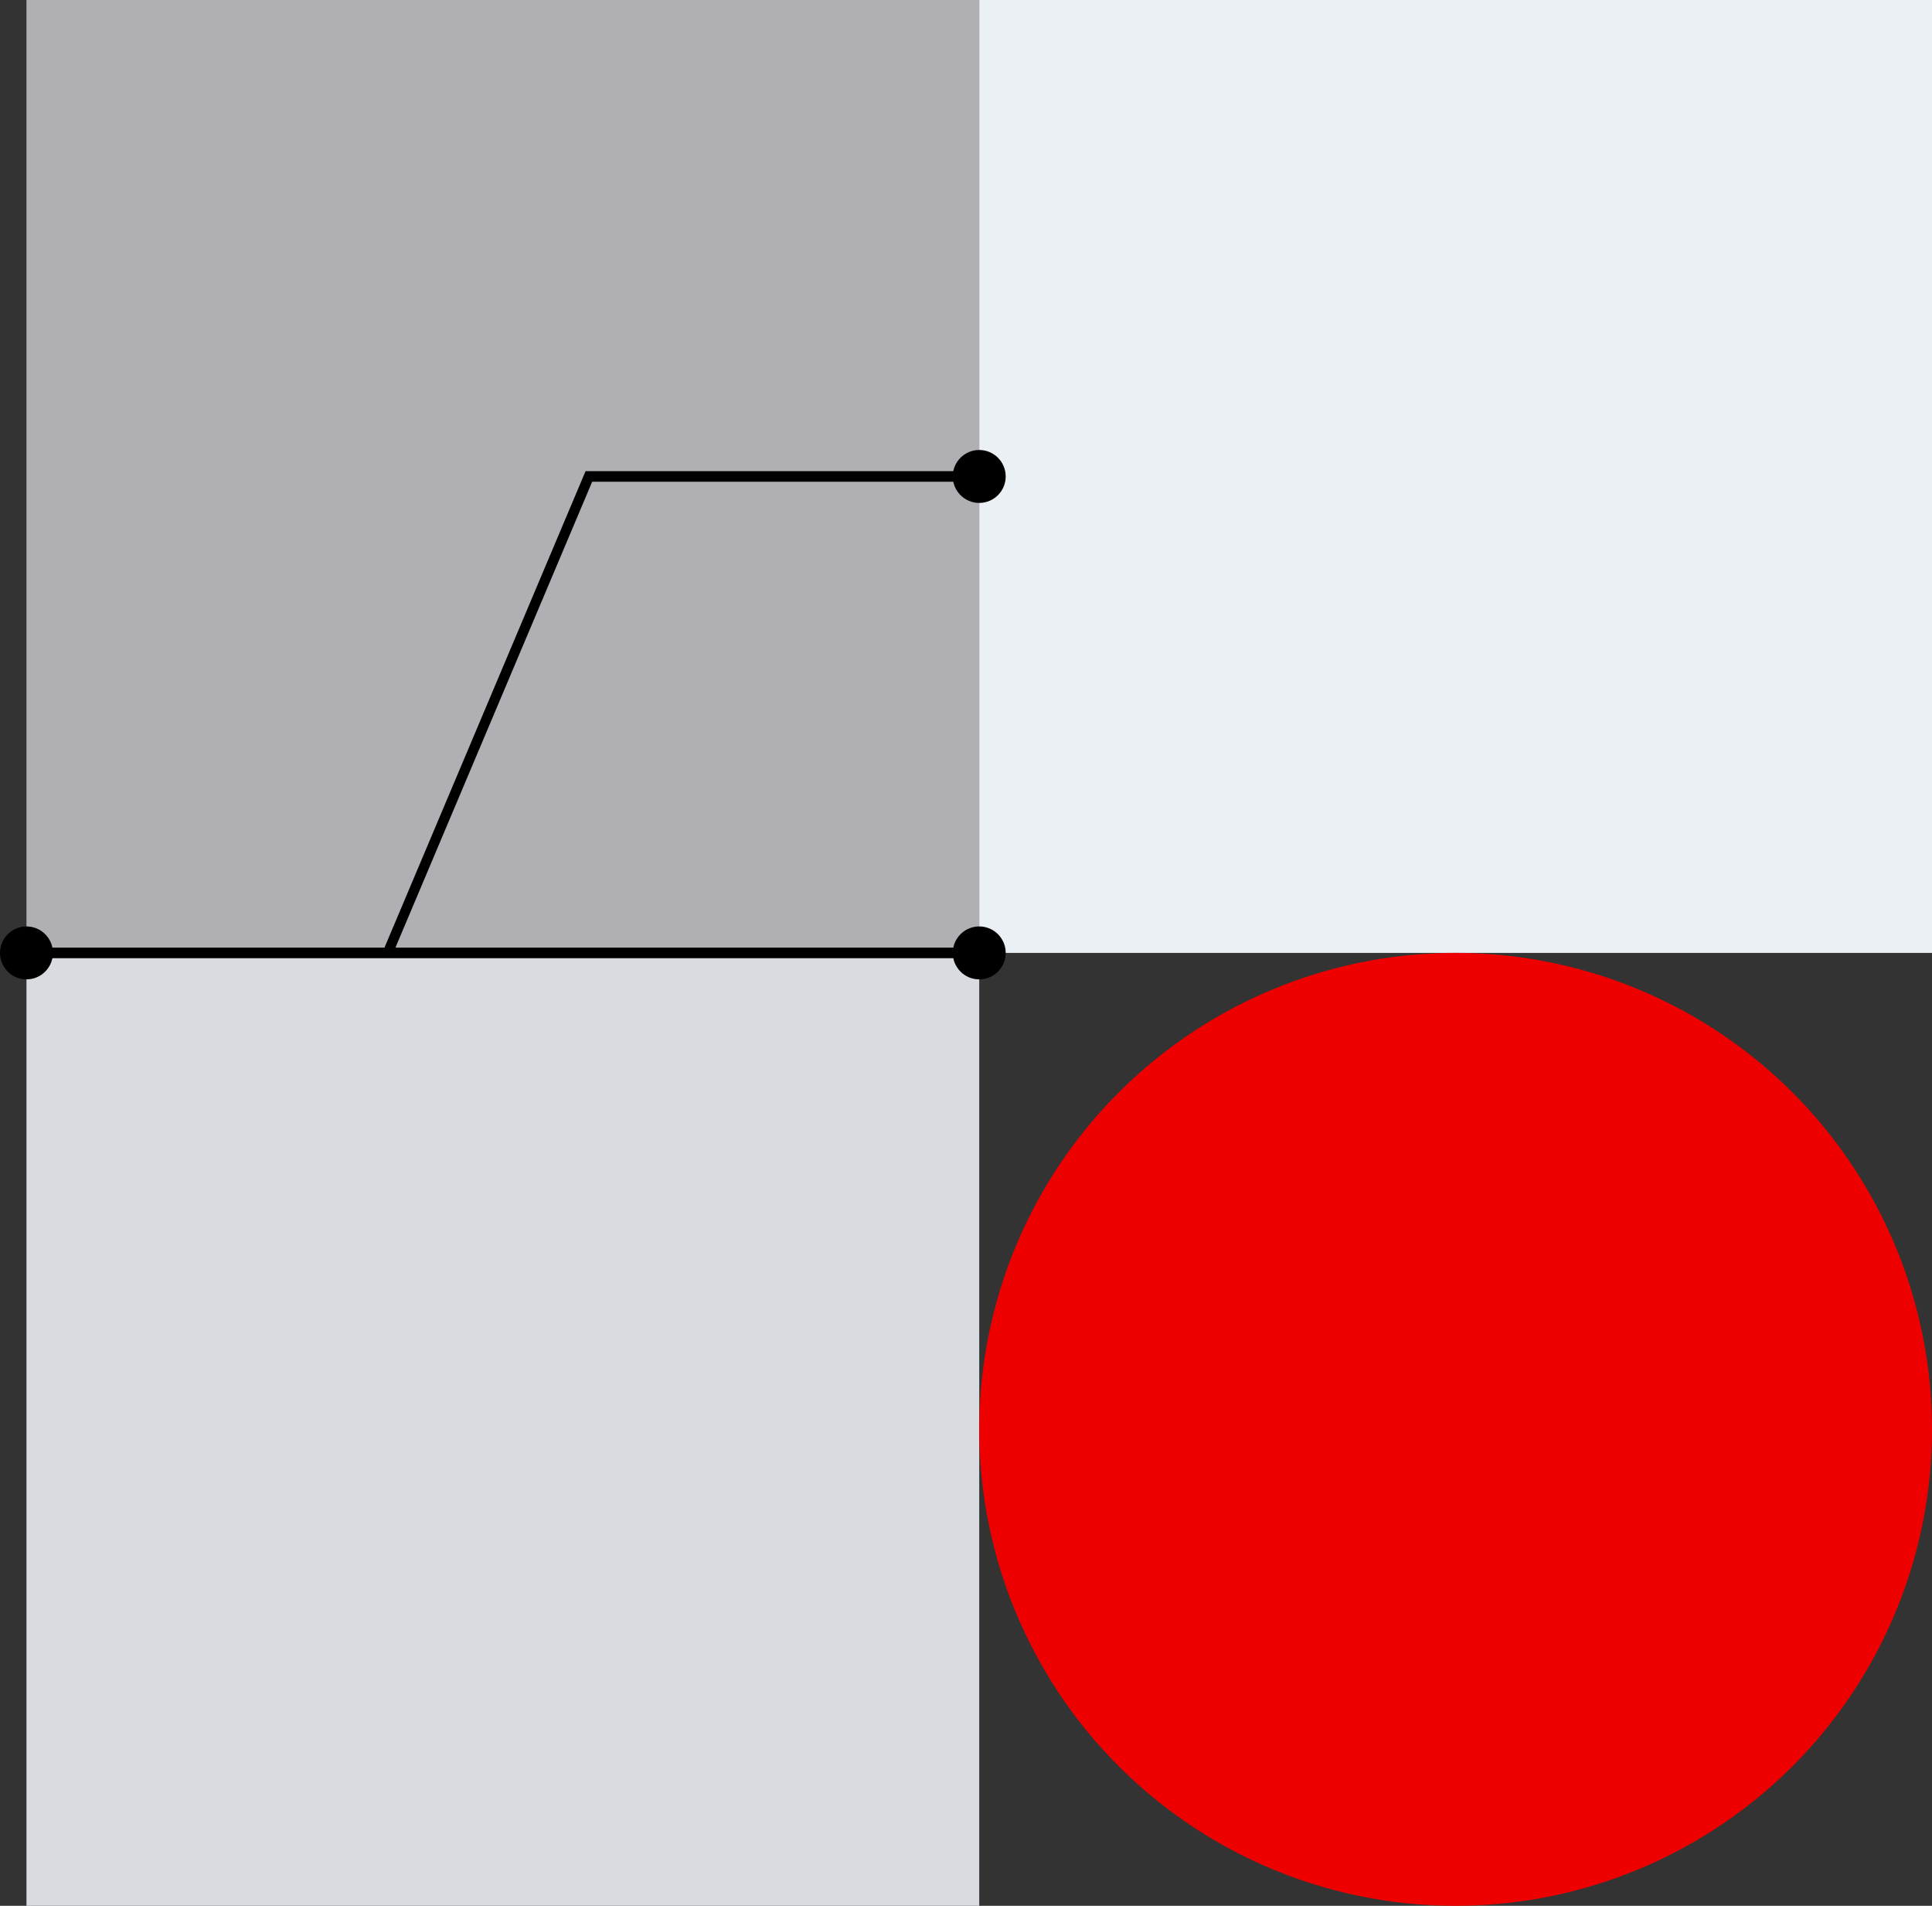<?xml version="1.0" encoding="UTF-8"?>
<svg id="Ebene_1" xmlns="http://www.w3.org/2000/svg" version="1.1" viewBox="0 0 292 288">
  <rect x="0" y="0" width="292" height="288" fill="#333333" stroke="none"/>
  <!-- Generator: Adobe Illustrator 29.5.1, SVG Export Plug-In . SVG Version: 2.1.0 Build 141)  -->
  <defs>
    <style>
      .st0 {
        fill: #ebf0f5;
      }

      .st1 {
        fill: #d8dce1;
      }

      .st2 {
        fill: #afafb4;
      }

      .st3 {
        fill: #e00;
      }
    </style>
  </defs>
  <g id="uuid-8eb2d843-4a56-40a0-a265-3d299714a076">
    <rect class="st2" x="4" width="144" height="144"/>
    <rect class="st1" x="4" y="144" width="144" height="144"/>
    <rect class="st0" x="148" width="144" height="144"/>
    <circle class="st3" cx="220" cy="216" r="72"/>
    <rect x="4" y="143.2" width="144" height="1.6"/>
    <polygon points="59.3 144.3 57.9 143.7 88.5 71.2 148 71.2 148 72.8 89.5 72.8 59.3 144.3"/>
    <circle cx="4" cy="144" r="4"/>
    <circle cx="148" cy="144" r="4"/>
    <circle cx="148" cy="72" r="4"/>
  </g>
</svg>